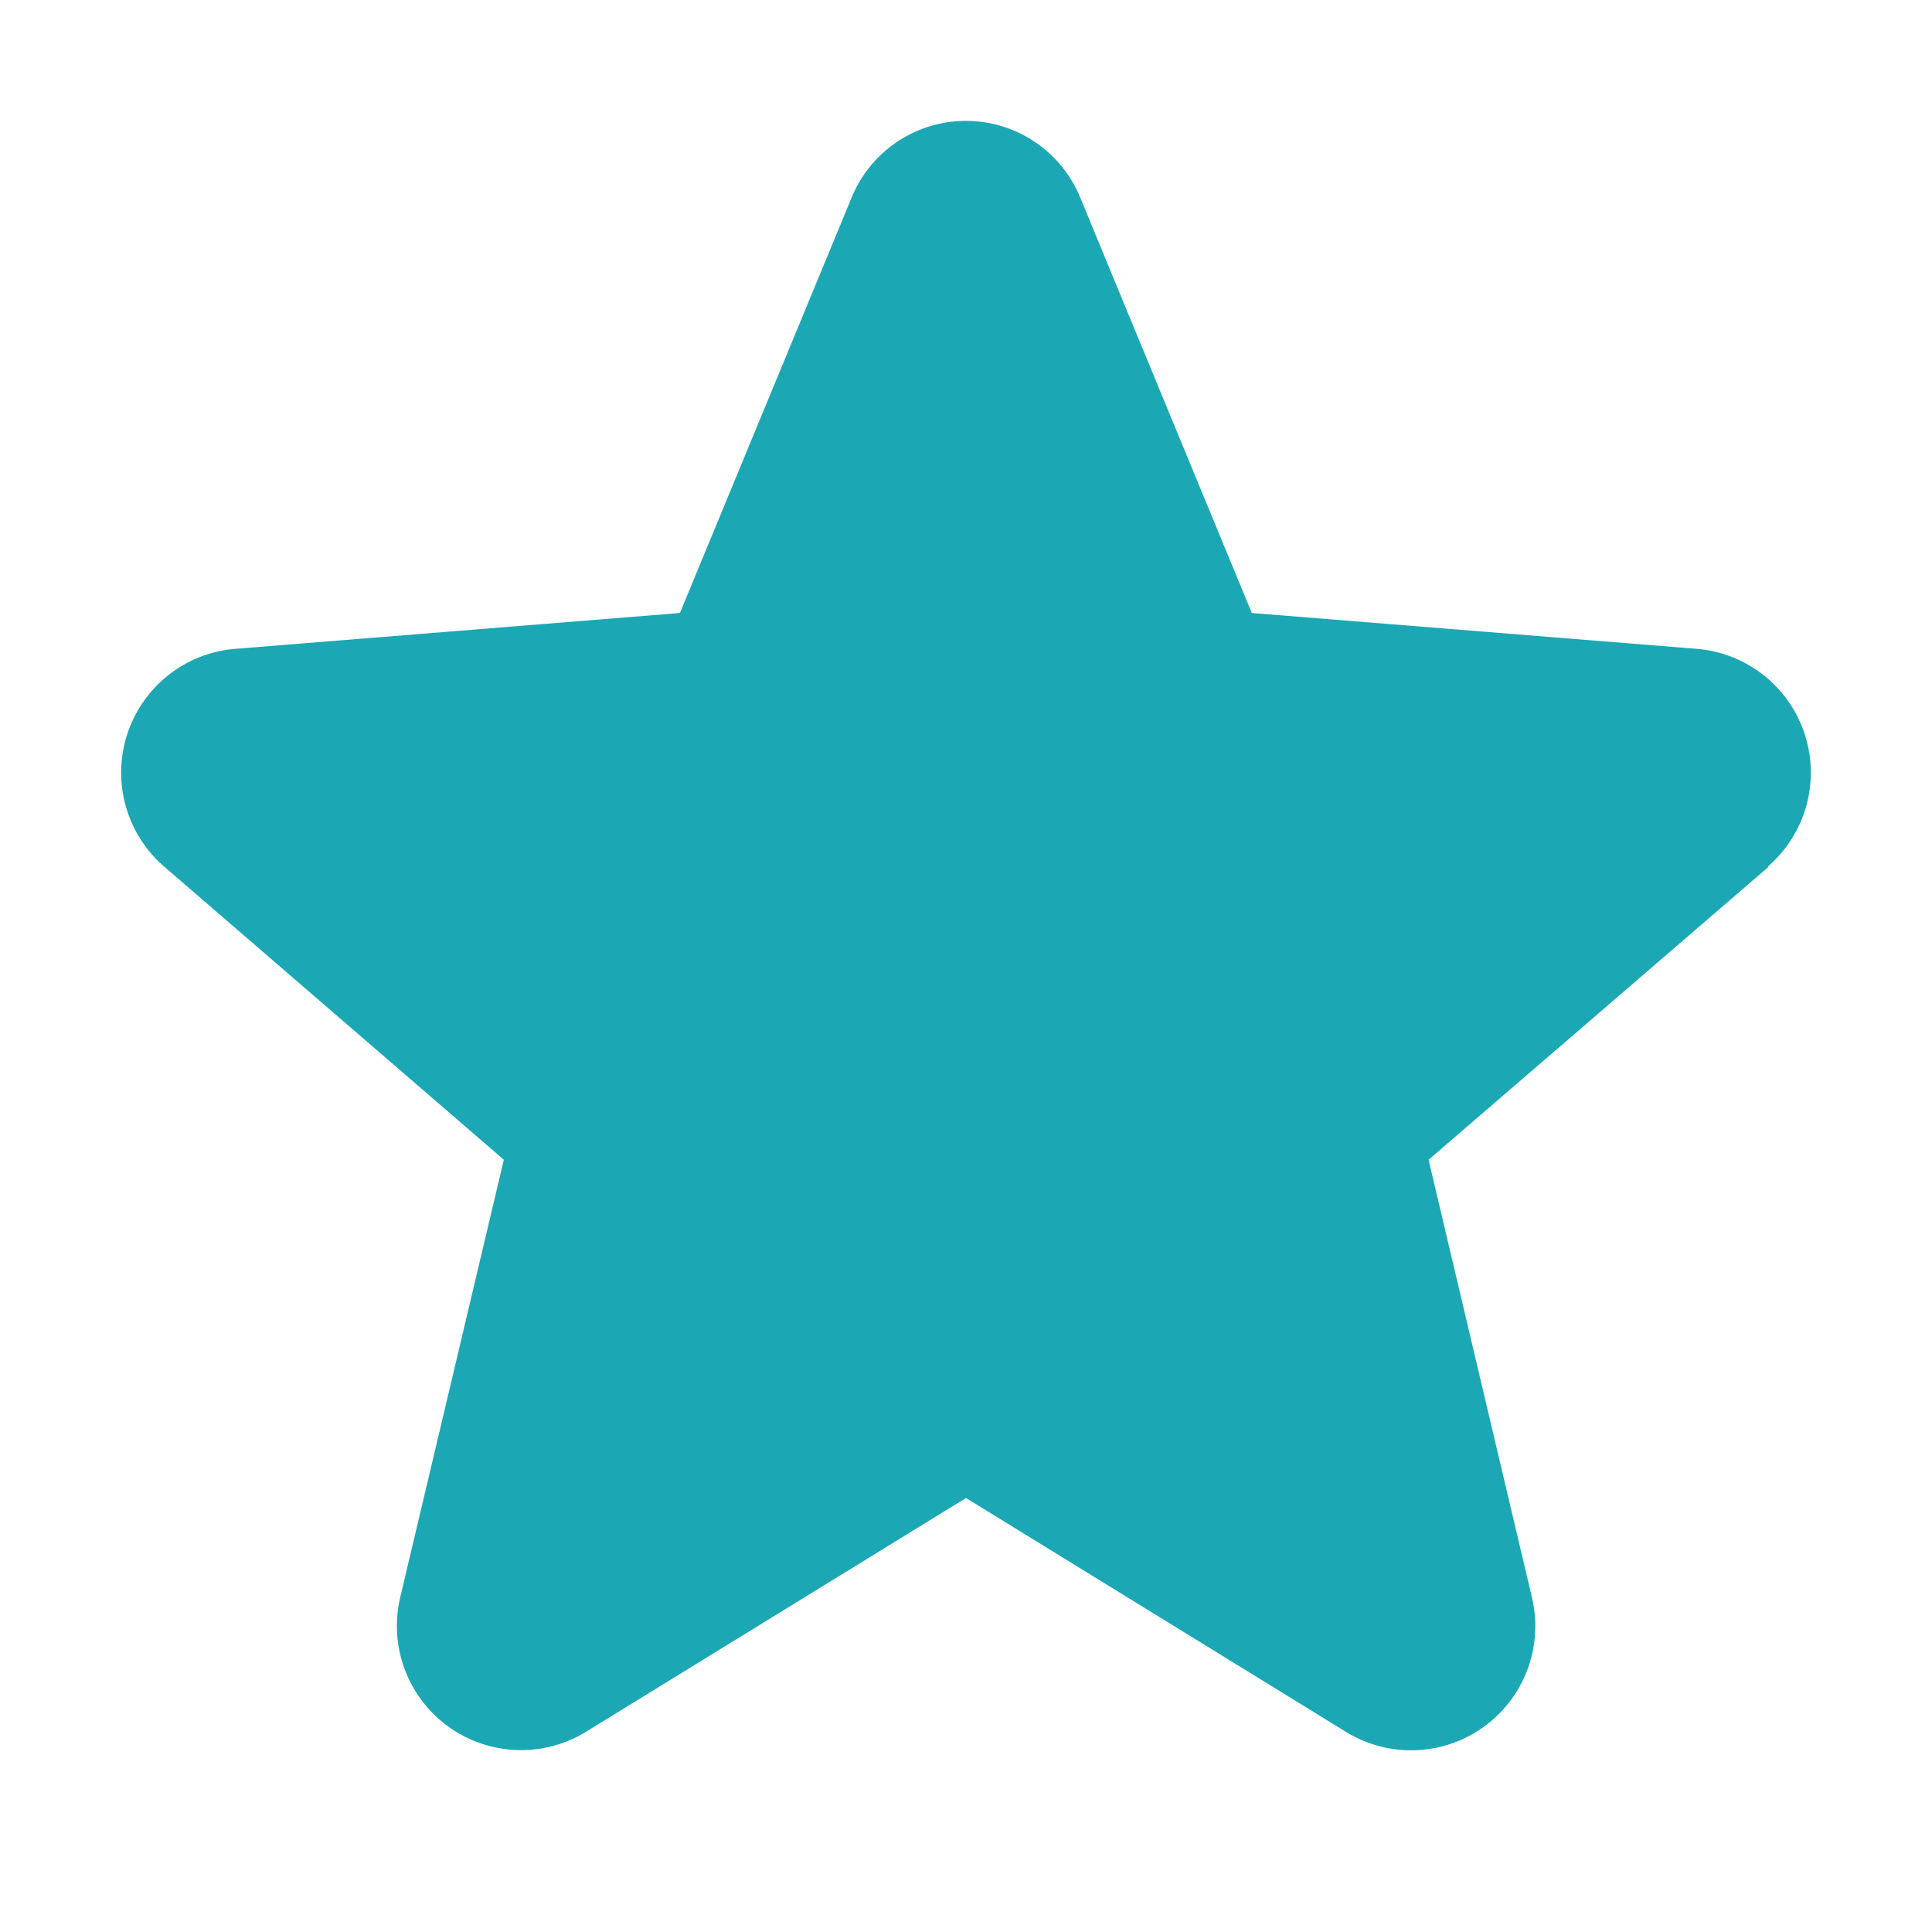 <svg id="그룹_48" data-name="그룹 48" xmlns="http://www.w3.org/2000/svg" width="14" height="14" viewBox="0 0 14 14">
  <rect id="사각형_16534" data-name="사각형 16534" width="14" height="14" fill="none"/>
  <path id="패스_52" data-name="패스 52" d="M28,21.417,25.536,23.54l.75,3.176a.9.9,0,0,1-1.34.975l-2.762-1.7-2.763,1.7a.9.9,0,0,1-1.338-.975l.752-3.176-2.461-2.124a.9.9,0,0,1,.51-1.578l3.227-.26,1.245-3.012a.895.895,0,0,1,1.655,0l1.244,3.012,3.227.26a.9.9,0,0,1,.512,1.578Z" transform="translate(-15.184 -15.136)" fill="#1ba7b4"/>
</svg>
